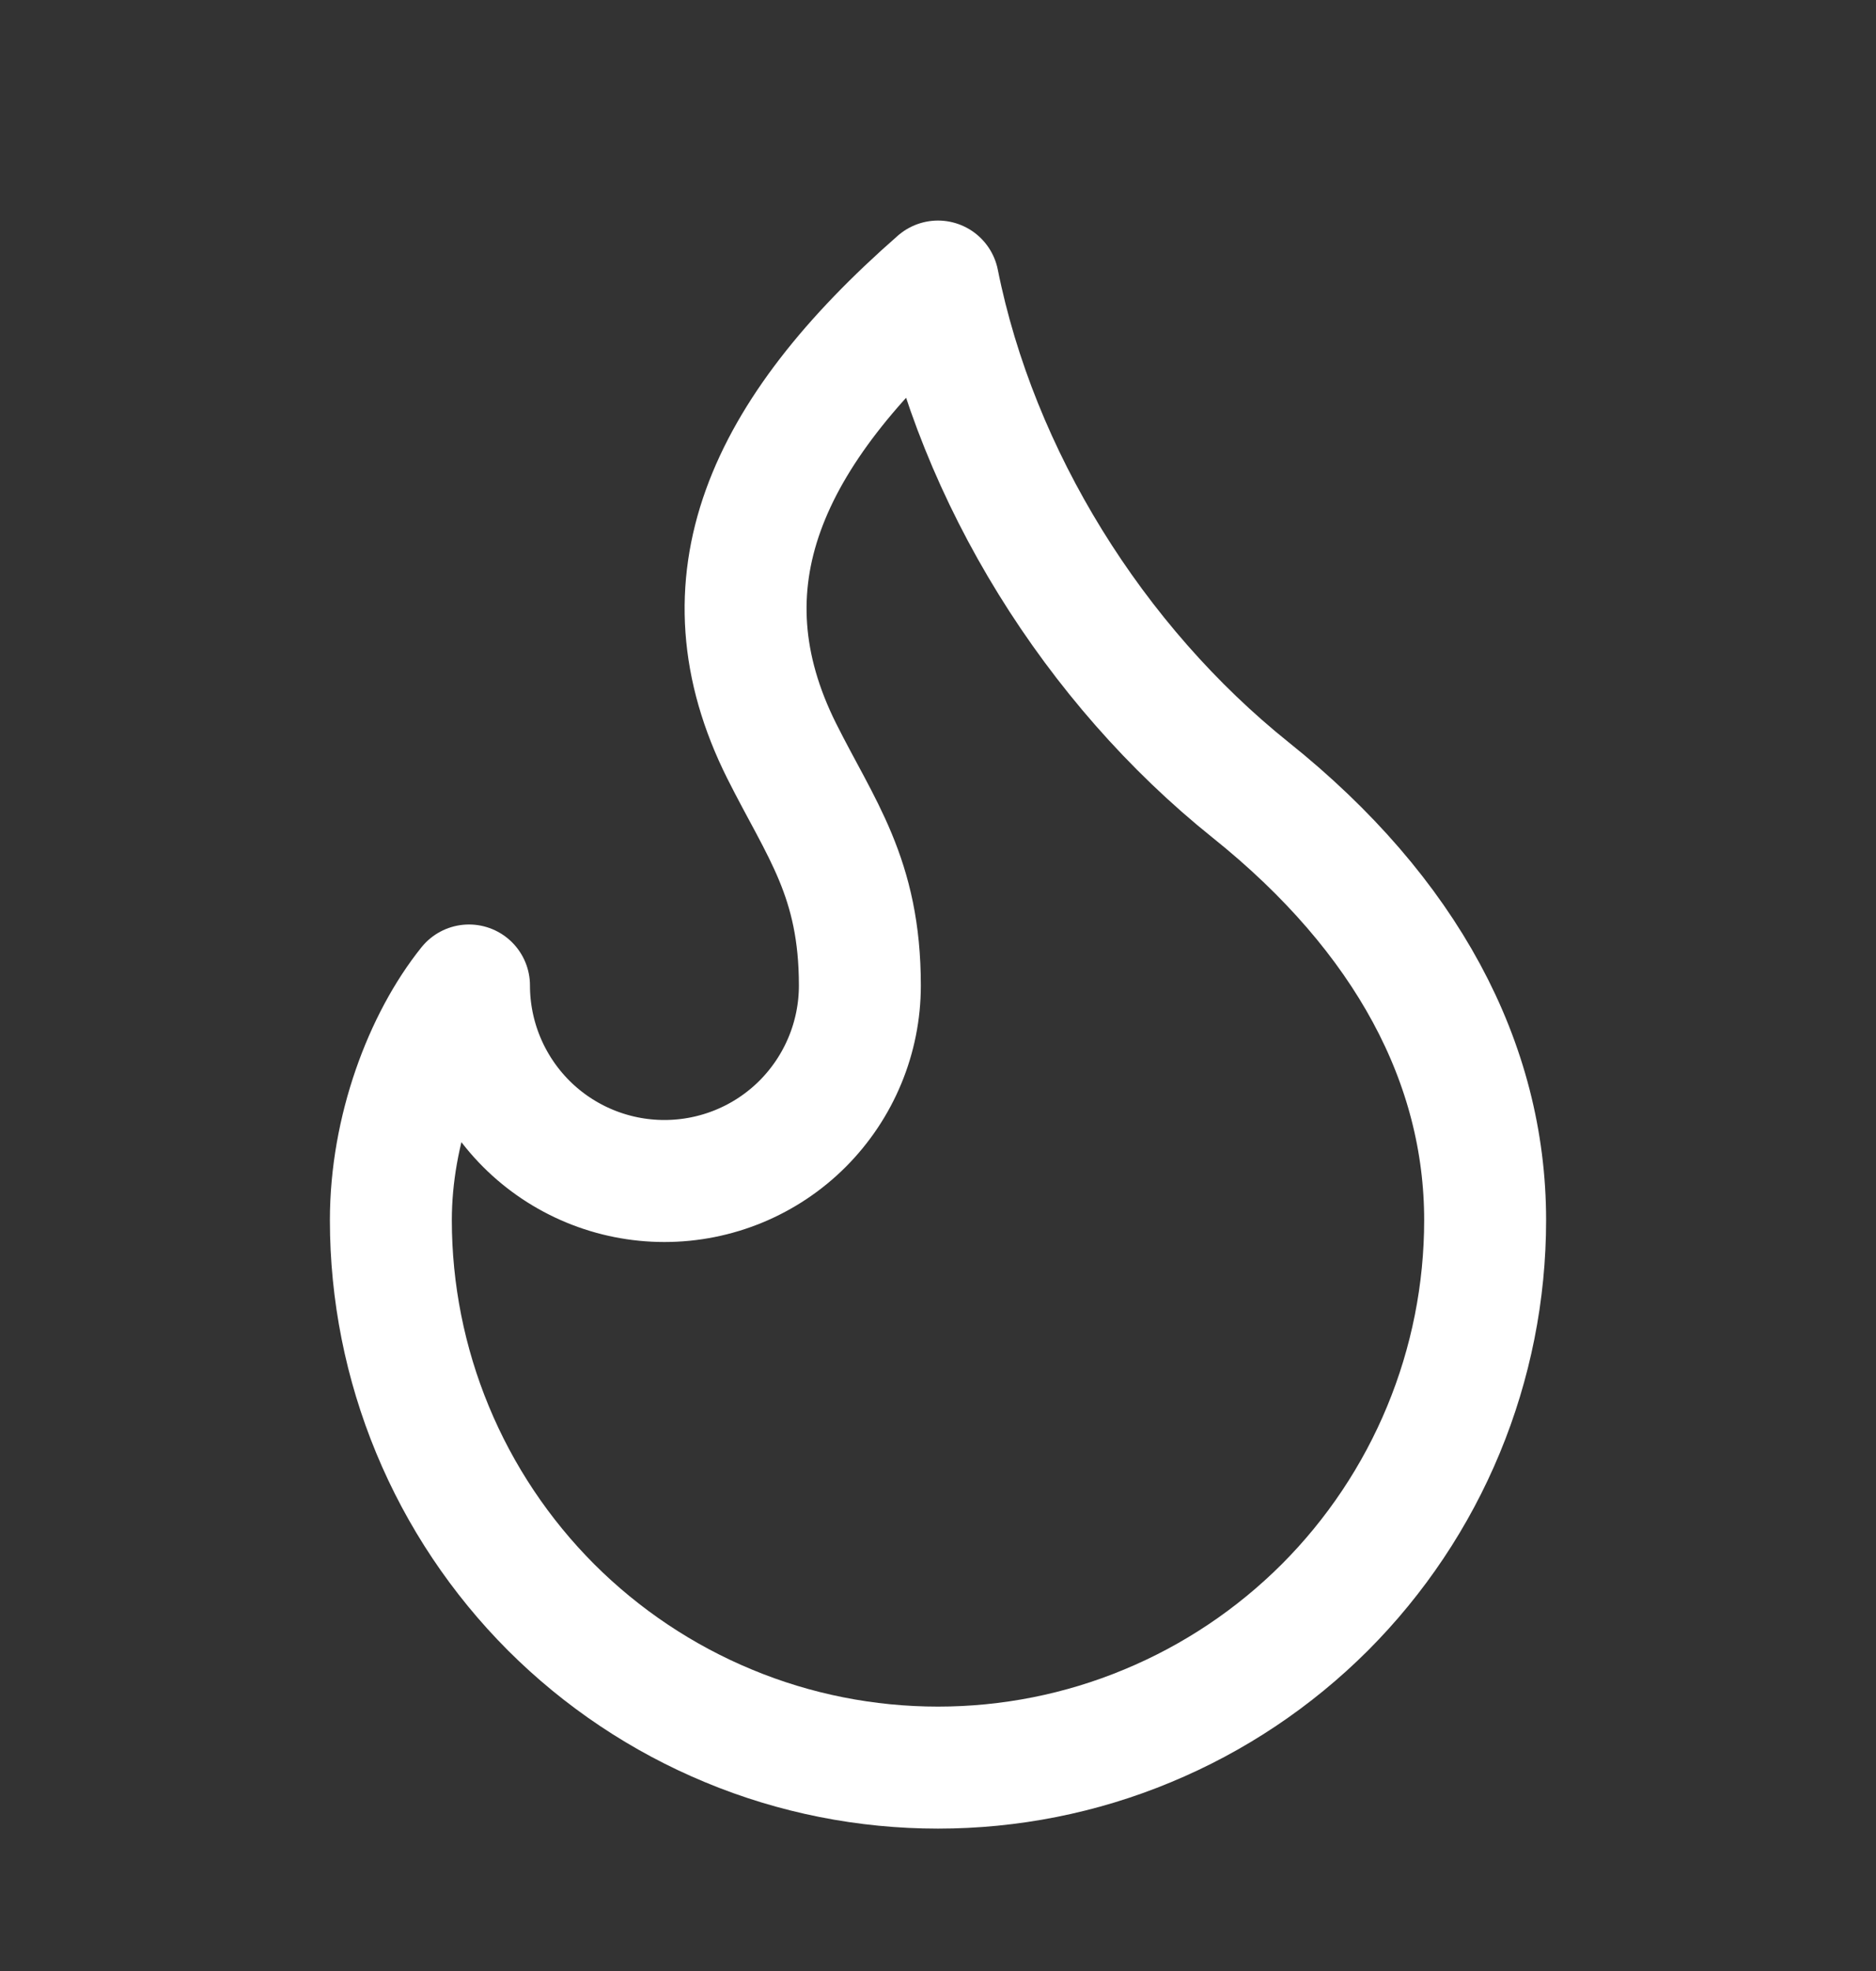 <svg width="20" height="21" viewBox="0 0 20 21" fill="none" xmlns="http://www.w3.org/2000/svg">
<rect x="0" y="0" width="20" height="21" fill="#333333" stroke="none"/>
<path d="M7.083 12.583C7.636 12.583 8.166 12.364 8.557 11.973C8.947 11.582 9.167 11.053 9.167 10.5C9.167 9.35 8.75 8.833 8.333 8C7.44 6.214 8.147 4.622 10 3C10.417 5.083 11.667 7.083 13.333 8.417C15 9.75 15.833 11.333 15.833 13C15.833 13.766 15.682 14.525 15.389 15.232C15.096 15.94 14.666 16.583 14.125 17.125C13.583 17.666 12.94 18.096 12.232 18.389C11.525 18.683 10.766 18.833 10 18.833C9.234 18.833 8.475 18.683 7.768 18.389C7.06 18.096 6.417 17.666 5.875 17.125C5.334 16.583 4.904 15.94 4.611 15.232C4.318 14.525 4.167 13.766 4.167 13C4.167 12.039 4.528 11.088 5 10.5C5 11.053 5.22 11.582 5.61 11.973C6.001 12.364 6.531 12.583 7.083 12.583Z" stroke="white" stroke-width="1.3" stroke-linecap="round" stroke-linejoin="round"/>
</svg>
